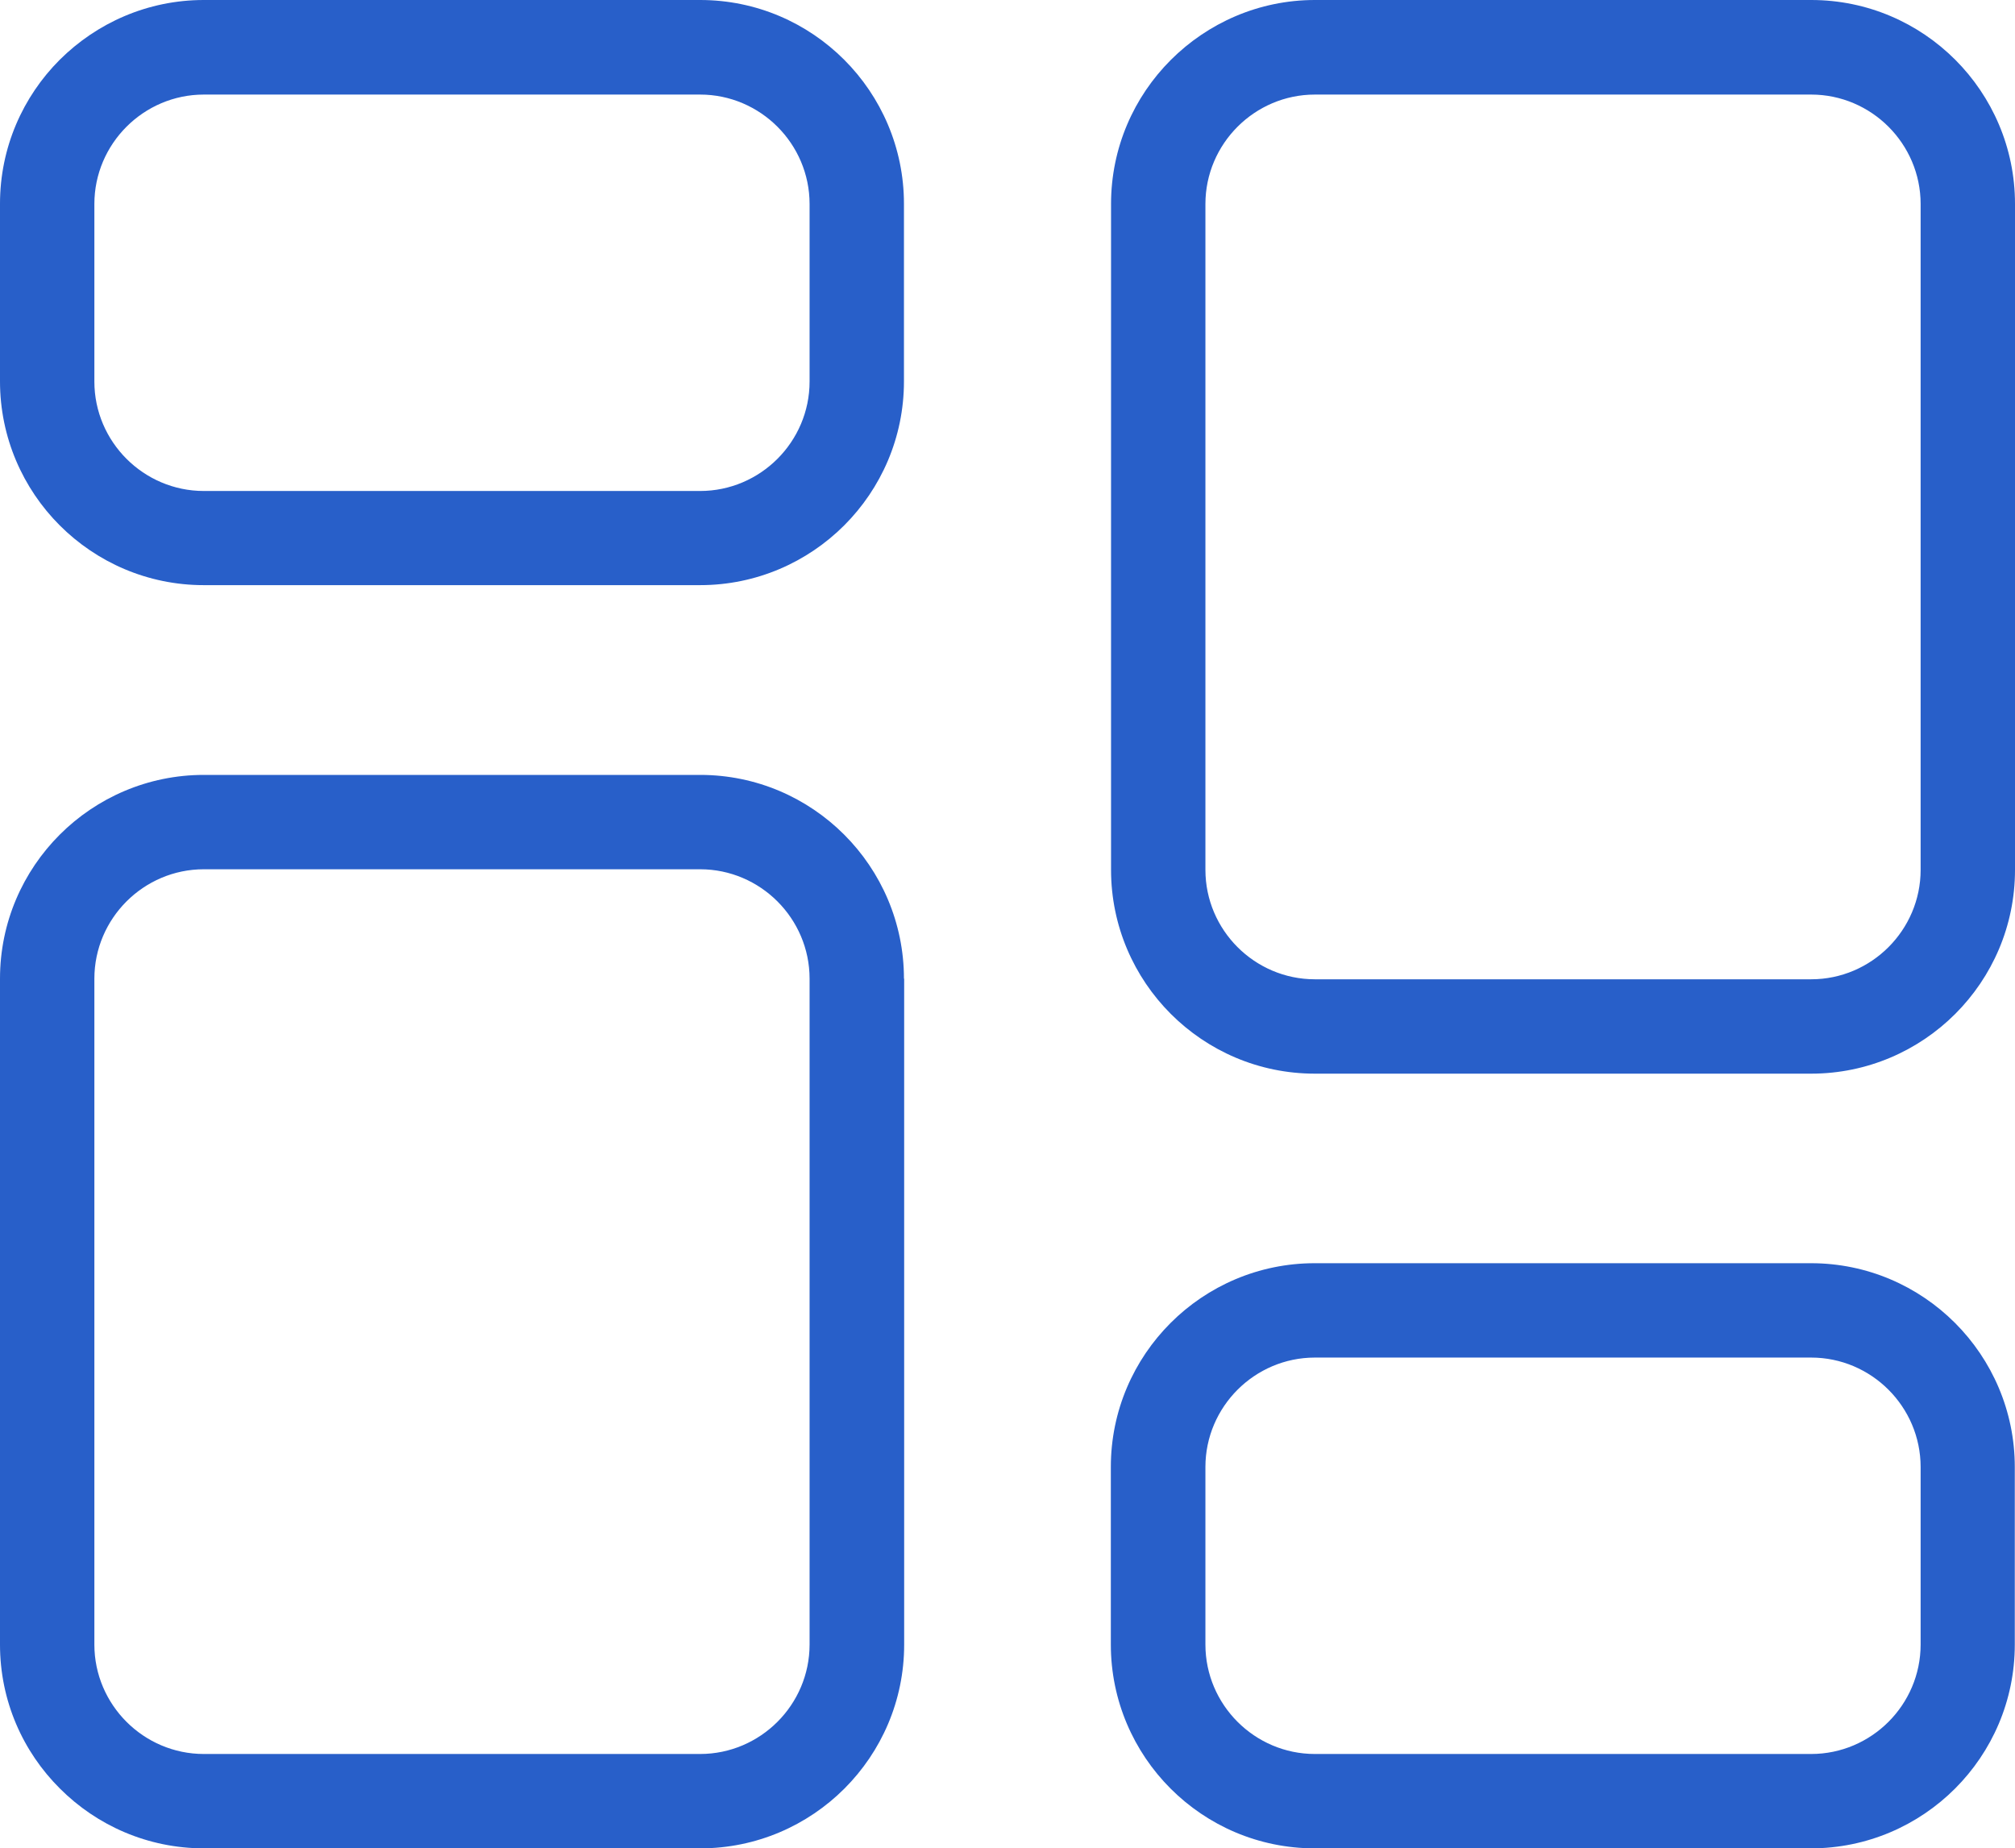 <?xml version="1.0" encoding="UTF-8"?><svg id="Layer_2" xmlns="http://www.w3.org/2000/svg" viewBox="0 0 97.79 89.71"><defs><style>.cls-1{fill:#285fc9;stroke-width:0px;}</style></defs><g id="Layer_1-2"><path class="cls-1" d="M9.89,0h24.09c2.73,0,5.2,1.11,6.99,2.9,1.79,1.79,2.9,4.27,2.9,6.99v8.62c0,2.73-1.11,5.2-2.9,6.99-1.79,1.79-4.27,2.9-6.99,2.9H9.89c-2.73,0-5.2-1.11-6.99-2.9-1.79-1.79-2.9-4.27-2.9-6.99v-8.62c0-2.73,1.11-5.2,2.9-6.99C4.7,1.11,7.17,0,9.89,0ZM63.81,85.13h24.09c1.46,0,2.79-.6,3.75-1.56.96-.96,1.56-2.29,1.56-3.75v-8.62c0-1.46-.6-2.79-1.56-3.75-.96-.96-2.29-1.56-3.75-1.56h-24.09c-1.46,0-2.79.6-3.75,1.56-.96.96-1.56,2.29-1.56,3.75v8.62c0,1.46.6,2.79,1.56,3.75.96.96,2.29,1.56,3.75,1.56ZM87.89,89.71h-24.09c-2.73,0-5.2-1.11-6.99-2.9-1.79-1.79-2.9-4.27-2.9-6.99v-8.62c0-2.73,1.11-5.2,2.9-6.99,1.79-1.79,4.27-2.9,6.99-2.9h24.09c2.73,0,5.2,1.11,6.99,2.9,1.79,1.79,2.9,4.27,2.9,6.99v8.62c0,2.73-1.11,5.2-2.9,6.99-1.79,1.79-4.27,2.9-6.99,2.9ZM93.21,42.22V9.9c0-1.46-.6-2.79-1.56-3.75-.96-.96-2.29-1.56-3.75-1.56h-24.09c-1.46,0-2.79.6-3.75,1.56-.96.96-1.56,2.29-1.56,3.75v32.32c0,1.46.6,2.79,1.56,3.75.96.96,2.29,1.56,3.75,1.56h24.09c1.46,0,2.79-.6,3.75-1.56.96-.96,1.56-2.29,1.56-3.75ZM97.79,9.9v32.32c0,2.73-1.11,5.2-2.9,6.99-1.79,1.79-4.27,2.9-6.99,2.9h-24.09c-2.73,0-5.2-1.11-6.99-2.9-1.79-1.79-2.9-4.27-2.9-6.99V9.9c0-2.73,1.11-5.2,2.9-6.99C58.61,1.12,61.09,0,63.81,0h24.09c2.73,0,5.2,1.11,6.99,2.9,1.79,1.79,2.9,4.27,2.9,6.99ZM33.98,4.59H9.89c-1.46,0-2.79.6-3.75,1.56-.96.96-1.56,2.29-1.56,3.75v8.62c0,1.46.6,2.79,1.56,3.75.96.96,2.29,1.56,3.75,1.56h24.09c1.46,0,2.79-.6,3.75-1.56.96-.96,1.56-2.29,1.56-3.75v-8.62c0-1.46-.6-2.79-1.56-3.75-.96-.96-2.29-1.56-3.75-1.56ZM43.88,47.5v32.32c0,2.73-1.11,5.2-2.9,6.99-1.79,1.79-4.27,2.9-6.99,2.9H9.9c-2.73,0-5.2-1.11-6.99-2.9C1.11,85.02,0,82.55,0,79.82v-32.32c0-2.73,1.11-5.2,2.9-6.99,1.79-1.79,4.27-2.9,6.99-2.9h24.09c2.73,0,5.2,1.11,6.99,2.9,1.79,1.79,2.9,4.27,2.9,6.99ZM39.29,79.82v-32.32c0-1.46-.6-2.79-1.56-3.75-.96-.96-2.29-1.56-3.75-1.56H9.89c-1.46,0-2.79.6-3.75,1.56-.96.96-1.56,2.29-1.56,3.75v32.32c0,1.46.6,2.79,1.56,3.75.96.96,2.29,1.56,3.75,1.56h24.09c1.46,0,2.79-.6,3.75-1.56.96-.96,1.56-2.29,1.56-3.75Z"/></g></svg>